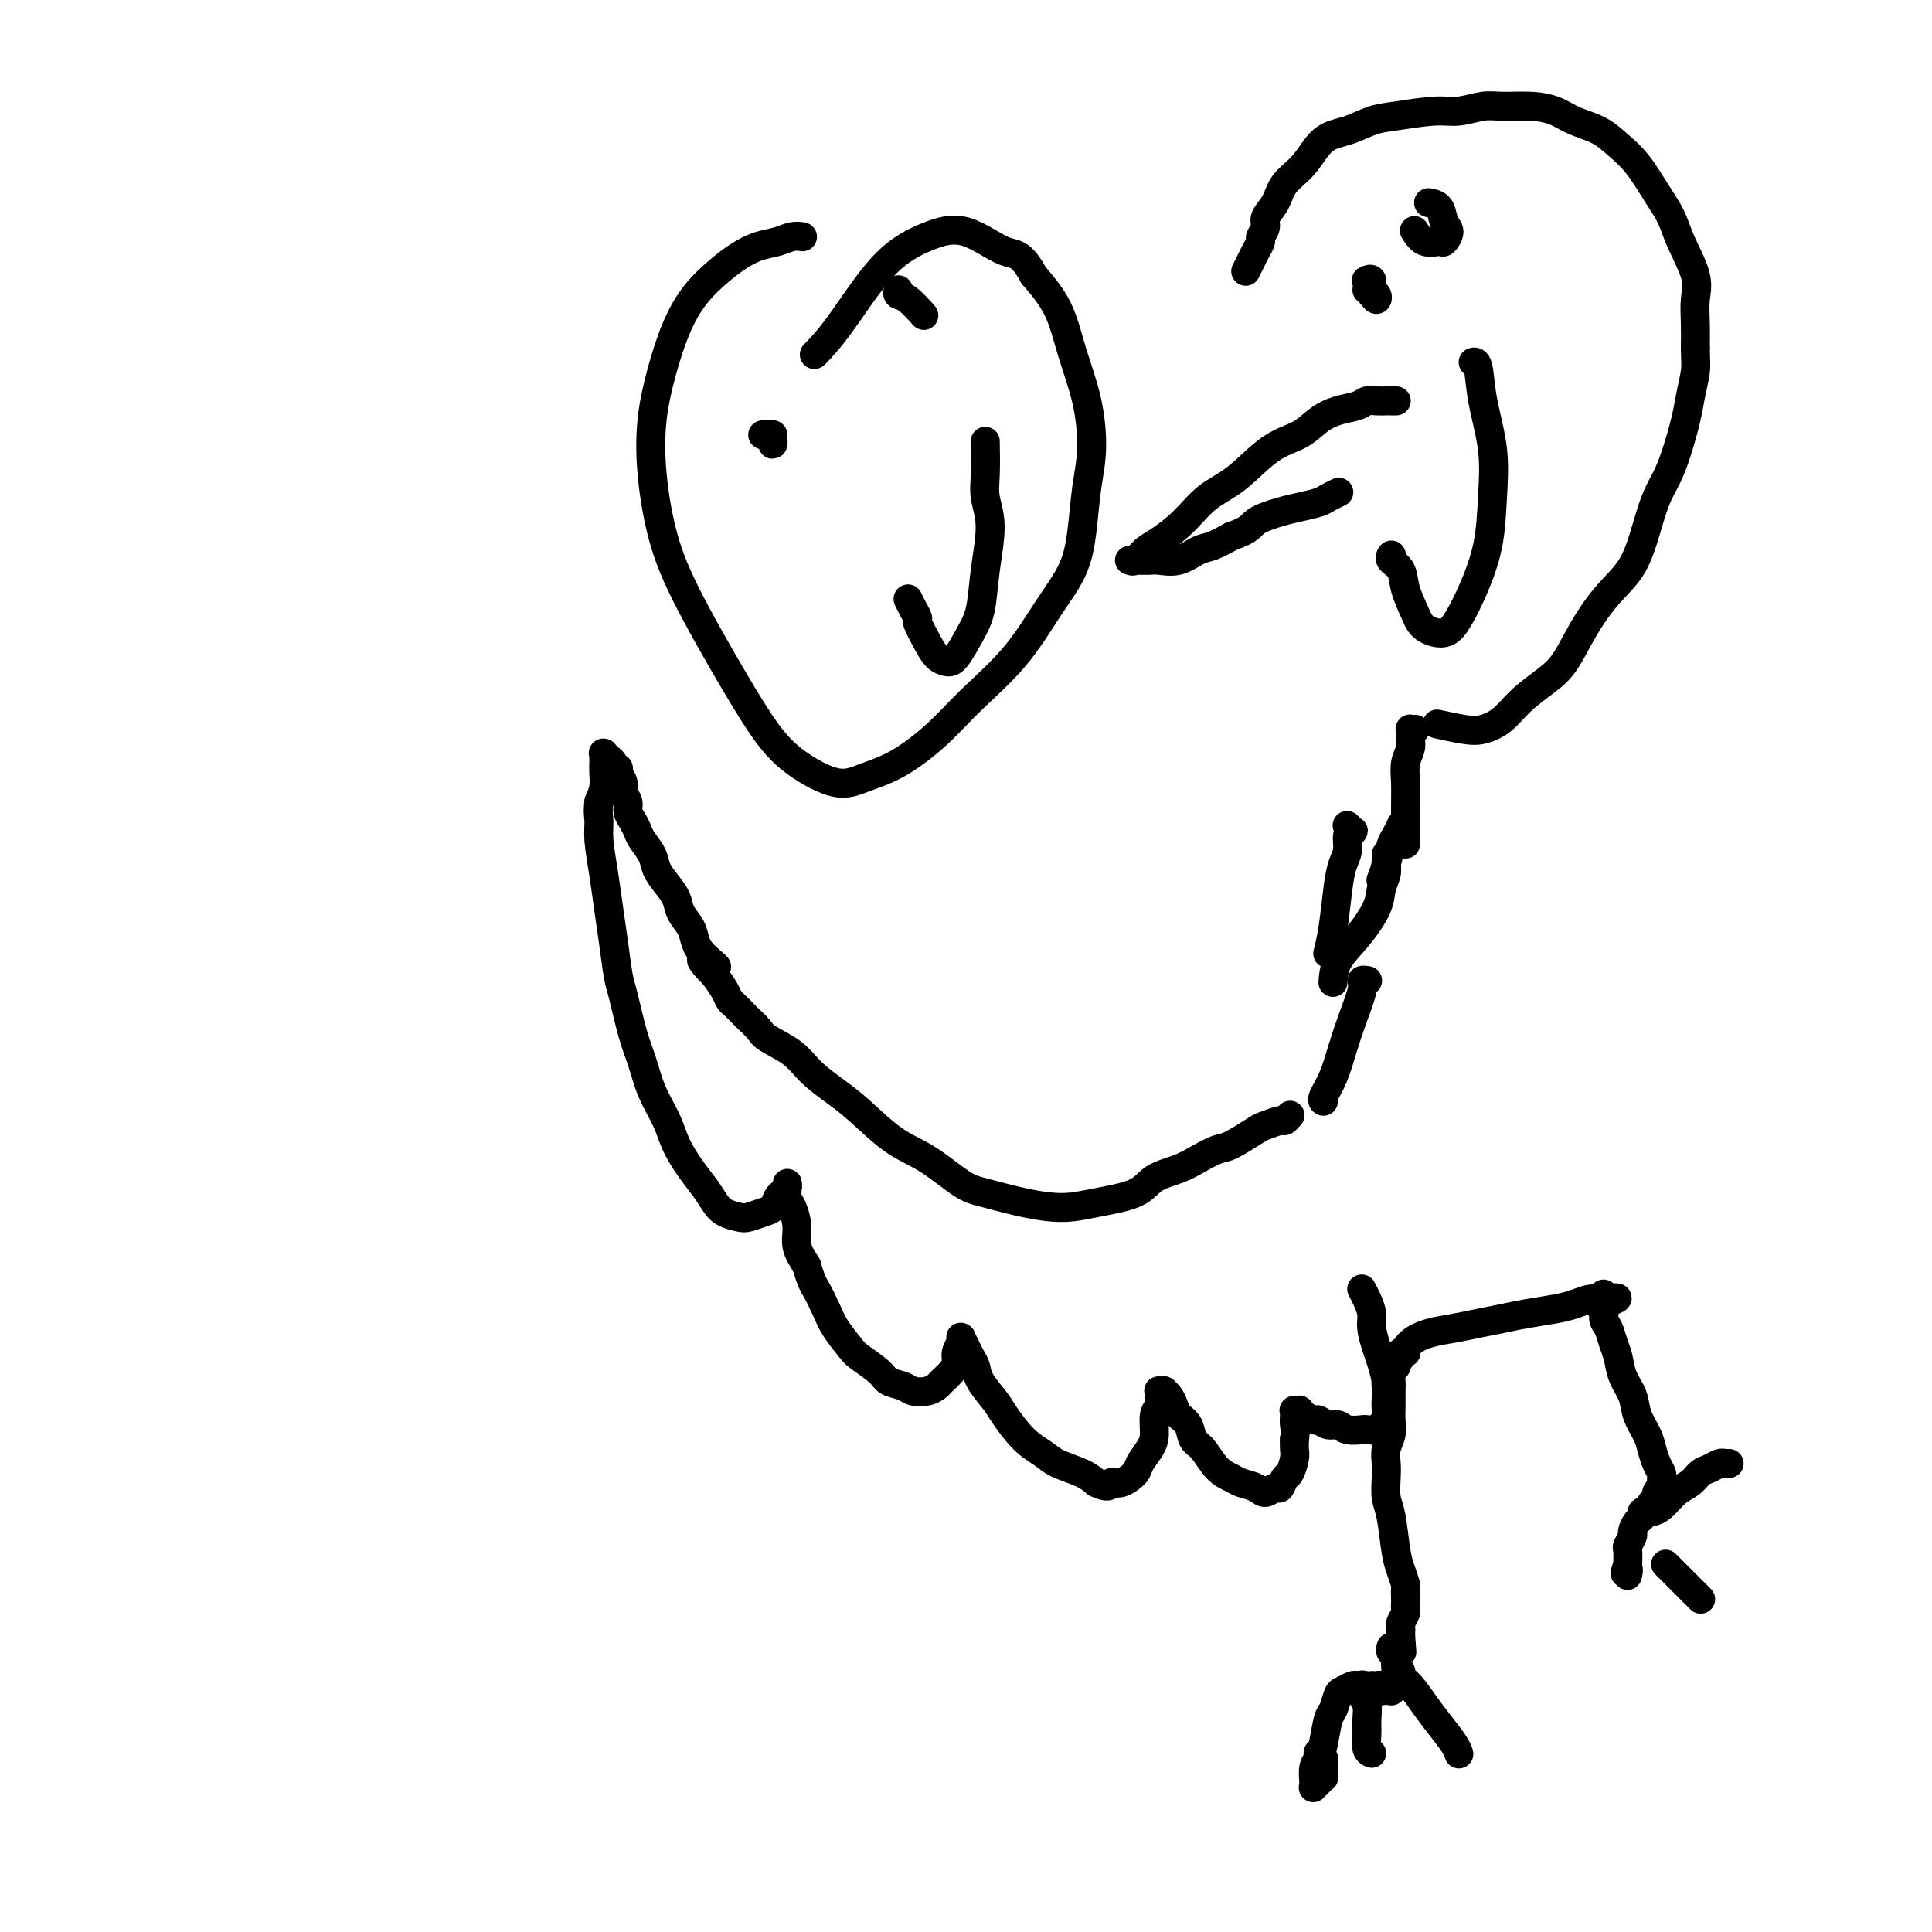 <svg viewBox='0 0 400 400' version='1.1' xmlns='http://www.w3.org/2000/svg' xmlns:xlink='http://www.w3.org/1999/xlink'><g fill='none' stroke='#000000' stroke-width='6' stroke-linecap='round' stroke-linejoin='round'><path d='M267,231c-0.028,0.032 -0.057,0.065 0,0c0.057,-0.065 0.198,-0.227 0,0c-0.198,0.227 -0.735,0.842 -1,1c-0.265,0.158 -0.257,-0.141 -1,0c-0.743,0.141 -2.236,0.723 -3,1c-0.764,0.277 -0.800,0.248 -2,1c-1.200,0.752 -3.564,2.283 -5,3c-1.436,0.717 -1.945,0.618 -3,1c-1.055,0.382 -2.658,1.243 -4,2c-1.342,0.757 -2.425,1.408 -4,2c-1.575,0.592 -3.643,1.123 -5,2c-1.357,0.877 -2.005,2.099 -4,3c-1.995,0.901 -5.339,1.482 -8,2c-2.661,0.518 -4.639,0.974 -7,1c-2.361,0.026 -5.104,-0.377 -8,-1c-2.896,-0.623 -5.943,-1.465 -8,-2c-2.057,-0.535 -3.122,-0.764 -5,-2c-1.878,-1.236 -4.568,-3.477 -7,-5c-2.432,-1.523 -4.606,-2.326 -7,-4c-2.394,-1.674 -5.009,-4.220 -7,-6c-1.991,-1.780 -3.358,-2.794 -5,-4c-1.642,-1.206 -3.557,-2.603 -5,-4c-1.443,-1.397 -2.413,-2.793 -4,-4c-1.587,-1.207 -3.791,-2.225 -5,-3c-1.209,-0.775 -1.423,-1.306 -2,-2c-0.577,-0.694 -1.516,-1.550 -2,-2c-0.484,-0.450 -0.514,-0.493 -1,-1c-0.486,-0.507 -1.429,-1.476 -2,-2c-0.571,-0.524 -0.769,-0.603 -1,-1c-0.231,-0.397 -0.495,-1.114 -1,-2c-0.505,-0.886 -1.253,-1.943 -2,-3'/><path d='M148,202c-5.633,-5.630 -1.215,-2.705 0,-2c1.215,0.705 -0.773,-0.811 -2,-2c-1.227,-1.189 -1.693,-2.051 -2,-3c-0.307,-0.949 -0.453,-1.987 -1,-3c-0.547,-1.013 -1.493,-2.003 -2,-3c-0.507,-0.997 -0.573,-2.000 -1,-3c-0.427,-1.000 -1.214,-1.997 -2,-3c-0.786,-1.003 -1.572,-2.012 -2,-3c-0.428,-0.988 -0.497,-1.955 -1,-3c-0.503,-1.045 -1.440,-2.167 -2,-3c-0.560,-0.833 -0.743,-1.378 -1,-2c-0.257,-0.622 -0.590,-1.321 -1,-2c-0.410,-0.679 -0.899,-1.337 -1,-2c-0.101,-0.663 0.184,-1.330 0,-2c-0.184,-0.670 -0.838,-1.342 -1,-2c-0.162,-0.658 0.168,-1.303 0,-2c-0.168,-0.697 -0.834,-1.445 -1,-2c-0.166,-0.555 0.167,-0.918 0,-1c-0.167,-0.082 -0.833,0.118 -1,0c-0.167,-0.118 0.165,-0.553 0,-1c-0.165,-0.447 -0.829,-0.905 -1,-1c-0.171,-0.095 0.150,0.175 0,0c-0.150,-0.175 -0.772,-0.794 -1,-1c-0.228,-0.206 -0.061,-0.000 0,0c0.061,0.000 0.016,-0.205 0,0c-0.016,0.205 -0.004,0.820 0,1c0.004,0.180 -0.002,-0.076 0,0c0.002,0.076 0.011,0.484 0,1c-0.011,0.516 -0.041,1.139 0,2c0.041,0.861 0.155,1.960 0,3c-0.155,1.040 -0.577,2.020 -1,3'/><path d='M124,166c-0.297,2.145 -0.038,3.008 0,4c0.038,0.992 -0.144,2.115 0,4c0.144,1.885 0.615,4.534 1,7c0.385,2.466 0.683,4.749 1,7c0.317,2.251 0.651,4.470 1,7c0.349,2.530 0.711,5.371 1,7c0.289,1.629 0.504,2.045 1,4c0.496,1.955 1.273,5.449 2,8c0.727,2.551 1.405,4.159 2,6c0.595,1.841 1.108,3.913 2,6c0.892,2.087 2.165,4.187 3,6c0.835,1.813 1.234,3.340 2,5c0.766,1.660 1.900,3.454 3,5c1.100,1.546 2.166,2.846 3,4c0.834,1.154 1.434,2.162 2,3c0.566,0.838 1.097,1.505 2,2c0.903,0.495 2.178,0.820 3,1c0.822,0.180 1.190,0.217 2,0c0.810,-0.217 2.063,-0.688 3,-1c0.937,-0.312 1.557,-0.465 2,-1c0.443,-0.535 0.707,-1.450 1,-2c0.293,-0.550 0.615,-0.734 1,-1c0.385,-0.266 0.835,-0.615 1,-1c0.165,-0.385 0.047,-0.806 0,-1c-0.047,-0.194 -0.023,-0.159 0,0c0.023,0.159 0.043,0.443 0,1c-0.043,0.557 -0.150,1.387 0,2c0.150,0.613 0.556,1.010 1,2c0.444,0.990 0.927,2.574 1,4c0.073,1.426 -0.265,2.693 0,4c0.265,1.307 1.132,2.653 2,4'/><path d='M167,262c0.971,3.414 1.399,3.949 2,5c0.601,1.051 1.376,2.617 2,4c0.624,1.383 1.096,2.584 2,4c0.904,1.416 2.238,3.048 3,4c0.762,0.952 0.952,1.225 2,2c1.048,0.775 2.956,2.051 4,3c1.044,0.949 1.225,1.572 2,2c0.775,0.428 2.143,0.663 3,1c0.857,0.337 1.203,0.778 2,1c0.797,0.222 2.046,0.225 3,0c0.954,-0.225 1.614,-0.679 2,-1c0.386,-0.321 0.500,-0.511 1,-1c0.500,-0.489 1.388,-1.279 2,-2c0.612,-0.721 0.949,-1.374 1,-2c0.051,-0.626 -0.182,-1.225 0,-2c0.182,-0.775 0.780,-1.726 1,-2c0.220,-0.274 0.062,0.129 0,0c-0.062,-0.129 -0.028,-0.789 0,-1c0.028,-0.211 0.049,0.026 0,0c-0.049,-0.026 -0.170,-0.314 0,0c0.170,0.314 0.630,1.232 1,2c0.370,0.768 0.650,1.386 1,2c0.350,0.614 0.771,1.224 1,2c0.229,0.776 0.267,1.716 1,3c0.733,1.284 2.161,2.910 3,4c0.839,1.090 1.089,1.643 2,3c0.911,1.357 2.485,3.518 4,5c1.515,1.482 2.973,2.284 4,3c1.027,0.716 1.623,1.347 3,2c1.377,0.653 3.536,1.330 5,2c1.464,0.670 2.232,1.335 3,2'/><path d='M227,307c2.925,1.366 2.738,0.280 3,0c0.262,-0.280 0.974,0.247 2,0c1.026,-0.247 2.365,-1.267 3,-2c0.635,-0.733 0.566,-1.179 1,-2c0.434,-0.821 1.370,-2.016 2,-3c0.630,-0.984 0.954,-1.756 1,-3c0.046,-1.244 -0.185,-2.960 0,-4c0.185,-1.040 0.786,-1.403 1,-2c0.214,-0.597 0.043,-1.429 0,-2c-0.043,-0.571 0.044,-0.883 0,-1c-0.044,-0.117 -0.219,-0.040 0,0c0.219,0.040 0.831,0.041 1,0c0.169,-0.041 -0.106,-0.125 0,0c0.106,0.125 0.591,0.461 1,1c0.409,0.539 0.742,1.283 1,2c0.258,0.717 0.442,1.407 1,2c0.558,0.593 1.490,1.090 2,2c0.510,0.910 0.597,2.233 1,3c0.403,0.767 1.123,0.979 2,2c0.877,1.021 1.911,2.853 3,4c1.089,1.147 2.232,1.609 3,2c0.768,0.391 1.161,0.709 2,1c0.839,0.291 2.123,0.554 3,1c0.877,0.446 1.348,1.075 2,1c0.652,-0.075 1.485,-0.853 2,-1c0.515,-0.147 0.712,0.337 1,0c0.288,-0.337 0.665,-1.494 1,-2c0.335,-0.506 0.626,-0.363 1,-1c0.374,-0.637 0.832,-2.056 1,-3c0.168,-0.944 0.048,-1.413 0,-2c-0.048,-0.587 -0.024,-1.294 0,-2'/><path d='M268,298c0.309,-1.812 0.082,-2.342 0,-3c-0.082,-0.658 -0.018,-1.444 0,-2c0.018,-0.556 -0.010,-0.882 0,-1c0.010,-0.118 0.057,-0.029 0,0c-0.057,0.029 -0.219,-0.002 0,0c0.219,0.002 0.817,0.038 1,0c0.183,-0.038 -0.050,-0.150 0,0c0.050,0.150 0.384,0.561 1,1c0.616,0.439 1.515,0.906 2,1c0.485,0.094 0.558,-0.185 1,0c0.442,0.185 1.255,0.834 2,1c0.745,0.166 1.422,-0.151 2,0c0.578,0.151 1.058,0.769 2,1c0.942,0.231 2.347,0.073 3,0c0.653,-0.073 0.553,-0.063 1,0c0.447,0.063 1.440,0.179 2,0c0.560,-0.179 0.687,-0.655 1,-1c0.313,-0.345 0.813,-0.561 1,-1c0.187,-0.439 0.061,-1.103 0,-2c-0.061,-0.897 -0.059,-2.029 0,-3c0.059,-0.971 0.174,-1.782 0,-3c-0.174,-1.218 -0.638,-2.843 -1,-4c-0.362,-1.157 -0.623,-1.844 -1,-3c-0.377,-1.156 -0.872,-2.779 -1,-4c-0.128,-1.221 0.109,-2.040 0,-3c-0.109,-0.960 -0.565,-2.061 -1,-3c-0.435,-0.939 -0.848,-1.714 -1,-2c-0.152,-0.286 -0.043,-0.082 0,0c0.043,0.082 0.022,0.041 0,0'/><path d='M289,83c0.007,-0.000 0.014,-0.000 0,0c-0.014,0.000 -0.048,0.000 0,0c0.048,-0.000 0.178,-0.001 0,0c-0.178,0.001 -0.665,0.003 -1,0c-0.335,-0.003 -0.518,-0.013 -1,0c-0.482,0.013 -1.262,0.047 -2,0c-0.738,-0.047 -1.434,-0.175 -2,0c-0.566,0.175 -1.002,0.652 -2,1c-0.998,0.348 -2.558,0.568 -4,1c-1.442,0.432 -2.765,1.076 -4,2c-1.235,0.924 -2.380,2.130 -4,3c-1.620,0.870 -3.715,1.406 -6,3c-2.285,1.594 -4.762,4.247 -7,6c-2.238,1.753 -4.238,2.607 -6,4c-1.762,1.393 -3.285,3.326 -5,5c-1.715,1.674 -3.623,3.090 -5,4c-1.377,0.910 -2.225,1.316 -3,2c-0.775,0.684 -1.477,1.647 -2,2c-0.523,0.353 -0.866,0.094 -1,0c-0.134,-0.094 -0.058,-0.025 0,0c0.058,0.025 0.097,0.006 0,0c-0.097,-0.006 -0.330,0.000 0,0c0.330,-0.000 1.222,-0.007 2,0c0.778,0.007 1.442,0.028 2,0c0.558,-0.028 1.009,-0.104 2,0c0.991,0.104 2.523,0.389 4,0c1.477,-0.389 2.898,-1.451 4,-2c1.102,-0.549 1.886,-0.585 3,-1c1.114,-0.415 2.557,-1.207 4,-2'/><path d='M255,111c3.972,-1.344 3.903,-2.205 5,-3c1.097,-0.795 3.359,-1.523 5,-2c1.641,-0.477 2.660,-0.702 4,-1c1.340,-0.298 3.000,-0.668 4,-1c1.000,-0.332 1.340,-0.625 2,-1c0.660,-0.375 1.639,-0.832 2,-1c0.361,-0.168 0.103,-0.048 0,0c-0.103,0.048 -0.052,0.024 0,0'/><path d='M258,56c0.025,-0.048 0.049,-0.097 0,0c-0.049,0.097 -0.172,0.339 0,0c0.172,-0.339 0.639,-1.260 1,-2c0.361,-0.740 0.617,-1.300 1,-2c0.383,-0.700 0.894,-1.541 1,-2c0.106,-0.459 -0.192,-0.538 0,-1c0.192,-0.462 0.872,-1.307 1,-2c0.128,-0.693 -0.298,-1.232 0,-2c0.298,-0.768 1.320,-1.763 2,-3c0.680,-1.237 1.017,-2.717 2,-4c0.983,-1.283 2.611,-2.371 4,-4c1.389,-1.629 2.538,-3.800 4,-5c1.462,-1.200 3.236,-1.431 5,-2c1.764,-0.569 3.518,-1.477 5,-2c1.482,-0.523 2.691,-0.662 5,-1c2.309,-0.338 5.719,-0.876 8,-1c2.281,-0.124 3.432,0.165 5,0c1.568,-0.165 3.552,-0.784 5,-1c1.448,-0.216 2.362,-0.028 4,0c1.638,0.028 4.002,-0.103 6,0c1.998,0.103 3.629,0.440 5,1c1.371,0.560 2.481,1.342 4,2c1.519,0.658 3.447,1.193 5,2c1.553,0.807 2.732,1.886 4,3c1.268,1.114 2.624,2.265 4,4c1.376,1.735 2.771,4.056 4,6c1.229,1.944 2.291,3.513 3,5c0.709,1.487 1.066,2.893 2,5c0.934,2.107 2.446,4.915 3,7c0.554,2.085 0.149,3.446 0,5c-0.149,1.554 -0.043,3.301 0,5c0.043,1.699 0.021,3.349 0,5'/><path d='M351,72c0.051,3.205 0.180,3.719 0,5c-0.180,1.281 -0.667,3.331 -1,5c-0.333,1.669 -0.511,2.957 -1,5c-0.489,2.043 -1.287,4.842 -2,7c-0.713,2.158 -1.340,3.674 -2,5c-0.660,1.326 -1.351,2.463 -2,4c-0.649,1.537 -1.254,3.475 -2,6c-0.746,2.525 -1.633,5.637 -3,8c-1.367,2.363 -3.215,3.975 -5,6c-1.785,2.025 -3.505,4.461 -5,7c-1.495,2.539 -2.763,5.181 -4,7c-1.237,1.819 -2.443,2.814 -4,4c-1.557,1.186 -3.466,2.563 -5,4c-1.534,1.437 -2.695,2.935 -4,4c-1.305,1.065 -2.756,1.697 -4,2c-1.244,0.303 -2.282,0.277 -4,0c-1.718,-0.277 -4.116,-0.805 -5,-1c-0.884,-0.195 -0.252,-0.056 0,0c0.252,0.056 0.126,0.028 0,0'/><path d='M283,58c-0.121,0.055 -0.242,0.110 0,0c0.242,-0.110 0.847,-0.386 1,0c0.153,0.386 -0.145,1.434 0,2c0.145,0.566 0.732,0.649 1,1c0.268,0.351 0.216,0.970 0,1c-0.216,0.030 -0.597,-0.530 -1,-1c-0.403,-0.470 -0.830,-0.848 -1,-1c-0.170,-0.152 -0.085,-0.076 0,0'/><path d='M293,151c-0.423,0.021 -0.846,0.043 -1,0c-0.154,-0.043 -0.040,-0.150 0,0c0.040,0.150 0.007,0.556 0,1c-0.007,0.444 0.012,0.926 0,1c-0.012,0.074 -0.056,-0.259 0,0c0.056,0.259 0.211,1.111 0,2c-0.211,0.889 -0.789,1.816 -1,3c-0.211,1.184 -0.057,2.627 0,4c0.057,1.373 0.015,2.677 0,5c-0.015,2.323 -0.004,5.664 0,7c0.004,1.336 0.002,0.668 0,0'/><path d='M290,171c0.089,-0.192 0.178,-0.384 0,0c-0.178,0.384 -0.622,1.343 -1,2c-0.378,0.657 -0.690,1.013 -1,2c-0.310,0.987 -0.619,2.605 -1,4c-0.381,1.395 -0.833,2.568 -1,3c-0.167,0.432 -0.048,0.123 0,0c0.048,-0.123 0.024,-0.062 0,0'/><path d='M283,203c0.126,0.022 0.252,0.044 0,0c-0.252,-0.044 -0.882,-0.154 -1,0c-0.118,0.154 0.276,0.574 0,2c-0.276,1.426 -1.223,3.860 -2,6c-0.777,2.140 -1.385,3.985 -2,6c-0.615,2.015 -1.237,4.200 -2,6c-0.763,1.800 -1.667,3.215 -2,4c-0.333,0.785 -0.095,0.938 0,1c0.095,0.062 0.048,0.031 0,0'/><path d='M279,171c0.028,0.031 0.056,0.062 0,0c-0.056,-0.062 -0.196,-0.218 0,0c0.196,0.218 0.729,0.809 1,1c0.271,0.191 0.280,-0.017 0,0c-0.280,0.017 -0.848,0.261 -1,1c-0.152,0.739 0.113,1.975 0,3c-0.113,1.025 -0.605,1.841 -1,3c-0.395,1.159 -0.694,2.661 -1,5c-0.306,2.339 -0.621,5.514 -1,8c-0.379,2.486 -0.823,4.282 -1,5c-0.177,0.718 -0.089,0.359 0,0'/><path d='M287,177c-0.002,-0.094 -0.004,-0.188 0,0c0.004,0.188 0.014,0.659 0,1c-0.014,0.341 -0.054,0.551 0,1c0.054,0.449 0.200,1.137 0,2c-0.200,0.863 -0.747,1.903 -1,3c-0.253,1.097 -0.211,2.253 -1,4c-0.789,1.747 -2.407,4.087 -4,6c-1.593,1.913 -3.160,3.400 -4,5c-0.840,1.600 -0.954,3.314 -1,4c-0.046,0.686 -0.023,0.343 0,0'/><path d='M291,280c-0.032,-0.009 -0.065,-0.017 0,0c0.065,0.017 0.227,0.060 0,0c-0.227,-0.060 -0.845,-0.223 -1,0c-0.155,0.223 0.151,0.832 0,1c-0.151,0.168 -0.758,-0.107 -1,0c-0.242,0.107 -0.117,0.594 0,1c0.117,0.406 0.228,0.731 0,1c-0.228,0.269 -0.793,0.484 -1,1c-0.207,0.516 -0.054,1.335 0,2c0.054,0.665 0.011,1.178 0,2c-0.011,0.822 0.011,1.953 0,3c-0.011,1.047 -0.055,2.012 0,3c0.055,0.988 0.210,2.001 0,3c-0.210,0.999 -0.785,1.986 -1,3c-0.215,1.014 -0.069,2.057 0,3c0.069,0.943 0.060,1.788 0,3c-0.060,1.212 -0.170,2.791 0,4c0.170,1.209 0.620,2.049 1,4c0.380,1.951 0.690,5.013 1,7c0.310,1.987 0.619,2.899 1,4c0.381,1.101 0.834,2.389 1,3c0.166,0.611 0.046,0.544 0,1c-0.046,0.456 -0.016,1.435 0,2c0.016,0.565 0.018,0.715 0,1c-0.018,0.285 -0.057,0.706 0,1c0.057,0.294 0.212,0.460 0,1c-0.212,0.540 -0.789,1.454 -1,2c-0.211,0.546 -0.057,0.724 0,1c0.057,0.276 0.016,0.650 0,1c-0.016,0.350 -0.008,0.675 0,1'/><path d='M290,339c0.468,5.969 0.140,1.392 0,0c-0.140,-1.392 -0.090,0.400 0,1c0.090,0.600 0.220,0.006 0,0c-0.220,-0.006 -0.791,0.575 -1,1c-0.209,0.425 -0.056,0.692 0,1c0.056,0.308 0.015,0.656 0,1c-0.015,0.344 -0.004,0.684 0,1c0.004,0.316 0.001,0.607 0,1c-0.001,0.393 -0.000,0.889 0,1c0.000,0.111 0.000,-0.162 0,0c-0.000,0.162 -0.000,0.760 0,1c0.000,0.240 0.000,0.121 0,0c-0.000,-0.121 0.000,-0.243 0,0c-0.000,0.243 -0.000,0.850 0,1c0.000,0.150 0.000,-0.156 0,0c-0.000,0.156 -0.000,0.774 0,1c0.000,0.226 0.001,0.061 0,0c-0.001,-0.061 -0.004,-0.017 0,0c0.004,0.017 0.015,0.008 0,0c-0.015,-0.008 -0.056,-0.016 0,0c0.056,0.016 0.208,0.057 0,0c-0.208,-0.057 -0.777,-0.212 -1,0c-0.223,0.212 -0.098,0.790 0,1c0.098,0.210 0.171,0.053 0,0c-0.171,-0.053 -0.586,0.000 -1,0c-0.414,-0.000 -0.828,-0.053 -1,0c-0.172,0.053 -0.101,0.210 0,0c0.101,-0.210 0.233,-0.788 0,-1c-0.233,-0.212 -0.832,-0.057 -1,0c-0.168,0.057 0.095,0.016 0,0c-0.095,-0.016 -0.547,-0.008 -1,0'/><path d='M284,349c-0.953,0.156 -0.837,0.045 -1,0c-0.163,-0.045 -0.607,-0.025 -1,0c-0.393,0.025 -0.735,0.056 -1,0c-0.265,-0.056 -0.452,-0.198 -1,0c-0.548,0.198 -1.456,0.735 -2,1c-0.544,0.265 -0.723,0.259 -1,1c-0.277,0.741 -0.652,2.228 -1,3c-0.348,0.772 -0.668,0.830 -1,2c-0.332,1.170 -0.678,3.452 -1,5c-0.322,1.548 -0.622,2.362 -1,3c-0.378,0.638 -0.833,1.099 -1,2c-0.167,0.901 -0.046,2.243 0,3c0.046,0.757 0.016,0.931 0,1c-0.016,0.069 -0.019,0.034 0,0c0.019,-0.034 0.062,-0.066 0,0c-0.062,0.066 -0.227,0.229 0,0c0.227,-0.229 0.845,-0.849 1,-1c0.155,-0.151 -0.155,0.167 0,0c0.155,-0.167 0.773,-0.818 1,-1c0.227,-0.182 0.062,0.106 0,0c-0.062,-0.106 -0.020,-0.607 0,-1c0.020,-0.393 0.019,-0.680 0,-1c-0.019,-0.320 -0.057,-0.673 0,-1c0.057,-0.327 0.208,-0.626 0,-1c-0.208,-0.374 -0.774,-0.821 -1,-1c-0.226,-0.179 -0.113,-0.089 0,0'/><path d='M288,341c-0.122,0.363 -0.244,0.727 0,1c0.244,0.273 0.855,0.456 1,1c0.145,0.544 -0.176,1.450 0,2c0.176,0.550 0.851,0.744 1,1c0.149,0.256 -0.227,0.575 0,1c0.227,0.425 1.056,0.955 2,2c0.944,1.045 2.004,2.606 3,4c0.996,1.394 1.927,2.621 3,4c1.073,1.379 2.289,2.910 3,4c0.711,1.090 0.917,1.740 1,2c0.083,0.260 0.041,0.130 0,0'/><path d='M282,349c-0.008,0.050 -0.016,0.099 0,0c0.016,-0.099 0.057,-0.347 0,0c-0.057,0.347 -0.212,1.291 0,2c0.212,0.709 0.793,1.185 1,2c0.207,0.815 0.042,1.970 0,3c-0.042,1.030 0.040,1.936 0,3c-0.040,1.064 -0.203,2.286 0,3c0.203,0.714 0.772,0.918 1,1c0.228,0.082 0.114,0.041 0,0'/><path d='M287,287c-0.004,-0.019 -0.009,-0.038 0,0c0.009,0.038 0.031,0.134 0,0c-0.031,-0.134 -0.117,-0.498 0,-1c0.117,-0.502 0.435,-1.143 1,-2c0.565,-0.857 1.378,-1.931 2,-3c0.622,-1.069 1.054,-2.132 2,-3c0.946,-0.868 2.407,-1.542 4,-2c1.593,-0.458 3.318,-0.700 5,-1c1.682,-0.300 3.321,-0.657 5,-1c1.679,-0.343 3.398,-0.670 5,-1c1.602,-0.330 3.087,-0.663 5,-1c1.913,-0.337 4.254,-0.679 6,-1c1.746,-0.321 2.899,-0.622 4,-1c1.101,-0.378 2.151,-0.834 3,-1c0.849,-0.166 1.495,-0.044 2,0c0.505,0.044 0.867,0.008 1,0c0.133,-0.008 0.036,0.012 0,0c-0.036,-0.012 -0.010,-0.057 0,0c0.010,0.057 0.003,0.215 0,0c-0.003,-0.215 -0.001,-0.803 0,-1c0.001,-0.197 0.000,-0.001 0,0c-0.000,0.001 -0.000,-0.192 0,0c0.000,0.192 0.000,0.769 0,1c-0.000,0.231 -0.000,0.115 0,0'/><path d='M332,269c5.566,-0.890 1.480,0.383 0,1c-1.480,0.617 -0.355,0.576 0,1c0.355,0.424 -0.061,1.313 0,2c0.061,0.687 0.598,1.173 1,2c0.402,0.827 0.670,1.995 1,3c0.330,1.005 0.722,1.848 1,3c0.278,1.152 0.442,2.615 1,4c0.558,1.385 1.511,2.692 2,4c0.489,1.308 0.513,2.616 1,4c0.487,1.384 1.437,2.843 2,4c0.563,1.157 0.739,2.013 1,3c0.261,0.987 0.606,2.106 1,3c0.394,0.894 0.837,1.564 1,2c0.163,0.436 0.045,0.638 0,1c-0.045,0.362 -0.016,0.885 0,1c0.016,0.115 0.019,-0.176 0,0c-0.019,0.176 -0.062,0.821 0,1c0.062,0.179 0.228,-0.107 0,0c-0.228,0.107 -0.848,0.607 -1,1c-0.152,0.393 0.166,0.679 0,1c-0.166,0.321 -0.814,0.678 -1,1c-0.186,0.322 0.091,0.610 0,1c-0.091,0.390 -0.550,0.882 -1,1c-0.450,0.118 -0.890,-0.138 -1,0c-0.110,0.138 0.110,0.671 0,1c-0.110,0.329 -0.551,0.454 -1,1c-0.449,0.546 -0.905,1.514 -1,2c-0.095,0.486 0.170,0.491 0,1c-0.170,0.509 -0.777,1.522 -1,2c-0.223,0.478 -0.064,0.422 0,1c0.064,0.578 0.032,1.789 0,3'/><path d='M337,324c-1.083,2.951 -0.290,1.327 0,1c0.290,-0.327 0.078,0.643 0,1c-0.078,0.357 -0.022,0.102 0,0c0.022,-0.102 0.011,-0.051 0,0'/><path d='M342,313c-0.156,0.035 -0.313,0.069 0,0c0.313,-0.069 1.095,-0.242 2,-1c0.905,-0.758 1.934,-2.102 3,-3c1.066,-0.898 2.171,-1.351 3,-2c0.829,-0.649 1.384,-1.494 2,-2c0.616,-0.506 1.293,-0.671 2,-1c0.707,-0.329 1.444,-0.820 2,-1c0.556,-0.180 0.933,-0.048 1,0c0.067,0.048 -0.174,0.013 0,0c0.174,-0.013 0.764,-0.004 1,0c0.236,0.004 0.118,0.002 0,0'/><path d='M345,324c-0.141,-0.141 -0.283,-0.283 0,0c0.283,0.283 0.990,0.990 2,2c1.010,1.010 2.322,2.322 3,3c0.678,0.678 0.721,0.721 1,1c0.279,0.279 0.794,0.794 1,1c0.206,0.206 0.103,0.103 0,0'/><path d='M296,42c-0.206,-0.034 -0.413,-0.068 0,0c0.413,0.068 1.444,0.238 2,1c0.556,0.762 0.637,2.115 1,3c0.363,0.885 1.008,1.302 1,2c-0.008,0.698 -0.668,1.679 -1,2c-0.332,0.321 -0.336,-0.017 -1,0c-0.664,0.017 -1.986,0.389 -3,0c-1.014,-0.389 -1.718,-1.540 -2,-2c-0.282,-0.460 -0.141,-0.230 0,0'/><path d='M288,115c0.056,-0.076 0.113,-0.151 0,0c-0.113,0.151 -0.394,0.530 0,1c0.394,0.470 1.463,1.032 2,2c0.537,0.968 0.541,2.343 1,4c0.459,1.657 1.371,3.595 2,5c0.629,1.405 0.974,2.277 2,3c1.026,0.723 2.733,1.296 4,1c1.267,-0.296 2.092,-1.460 3,-3c0.908,-1.540 1.897,-3.455 3,-6c1.103,-2.545 2.321,-5.719 3,-9c0.679,-3.281 0.819,-6.669 1,-10c0.181,-3.331 0.402,-6.605 0,-10c-0.402,-3.395 -1.427,-6.910 -2,-10c-0.573,-3.090 -0.693,-5.755 -1,-7c-0.307,-1.245 -0.802,-1.070 -1,-1c-0.198,0.070 -0.099,0.035 0,0'/><path d='M158,90c-0.083,0.021 -0.166,0.041 0,0c0.166,-0.041 0.580,-0.144 1,0c0.420,0.144 0.844,0.536 1,1c0.156,0.464 0.042,1.001 0,1c-0.042,-0.001 -0.011,-0.539 0,-1c0.011,-0.461 0.003,-0.846 0,-1c-0.003,-0.154 -0.002,-0.077 0,0'/><path d='M186,60c-0.136,0.400 -0.271,0.801 0,1c0.271,0.199 0.949,0.198 2,1c1.051,0.802 2.475,2.408 3,3c0.525,0.592 0.150,0.169 0,0c-0.150,-0.169 -0.075,-0.085 0,0'/><path d='M188,124c0.297,0.623 0.593,1.245 1,2c0.407,0.755 0.924,1.642 1,2c0.076,0.358 -0.290,0.187 0,1c0.290,0.813 1.236,2.609 2,4c0.764,1.391 1.346,2.378 2,3c0.654,0.622 1.379,0.880 2,1c0.621,0.120 1.138,0.102 2,-1c0.862,-1.102 2.070,-3.288 3,-5c0.930,-1.712 1.584,-2.951 2,-5c0.416,-2.049 0.595,-4.907 1,-8c0.405,-3.093 1.037,-6.420 1,-9c-0.037,-2.580 -0.742,-4.413 -1,-6c-0.258,-1.587 -0.070,-2.927 0,-5c0.070,-2.073 0.020,-4.878 0,-6c-0.020,-1.122 -0.010,-0.561 0,0'/><path d='M166,49c-0.043,-0.007 -0.086,-0.014 0,0c0.086,0.014 0.302,0.048 0,0c-0.302,-0.048 -1.121,-0.177 -2,0c-0.879,0.177 -1.816,0.660 -3,1c-1.184,0.340 -2.613,0.538 -4,1c-1.387,0.462 -2.731,1.190 -4,2c-1.269,0.810 -2.463,1.703 -4,3c-1.537,1.297 -3.418,2.999 -5,5c-1.582,2.001 -2.864,4.302 -4,7c-1.136,2.698 -2.126,5.792 -3,9c-0.874,3.208 -1.632,6.528 -2,10c-0.368,3.472 -0.347,7.095 0,11c0.347,3.905 1.019,8.090 2,12c0.981,3.910 2.271,7.543 5,13c2.729,5.457 6.899,12.739 10,18c3.101,5.261 5.134,8.503 7,11c1.866,2.497 3.565,4.249 6,6c2.435,1.751 5.606,3.501 8,4c2.394,0.499 4.011,-0.252 6,-1c1.989,-0.748 4.351,-1.492 7,-3c2.649,-1.508 5.585,-3.780 8,-6c2.415,-2.220 4.311,-4.390 7,-7c2.689,-2.610 6.173,-5.662 9,-9c2.827,-3.338 4.996,-6.962 7,-10c2.004,-3.038 3.842,-5.491 5,-8c1.158,-2.509 1.636,-5.073 2,-8c0.364,-2.927 0.616,-6.217 1,-9c0.384,-2.783 0.901,-5.061 1,-8c0.099,-2.939 -0.221,-6.540 -1,-10c-0.779,-3.460 -2.017,-6.778 -3,-10c-0.983,-3.222 -1.709,-6.349 -3,-9c-1.291,-2.651 -3.145,-4.825 -5,-7'/><path d='M214,57c-2.675,-4.910 -3.863,-4.184 -6,-5c-2.137,-0.816 -5.225,-3.174 -8,-4c-2.775,-0.826 -5.238,-0.119 -8,1c-2.762,1.119 -5.823,2.650 -9,6c-3.177,3.350 -6.471,8.517 -9,12c-2.529,3.483 -4.294,5.281 -5,6c-0.706,0.719 -0.353,0.360 0,0'/></g>
</svg>